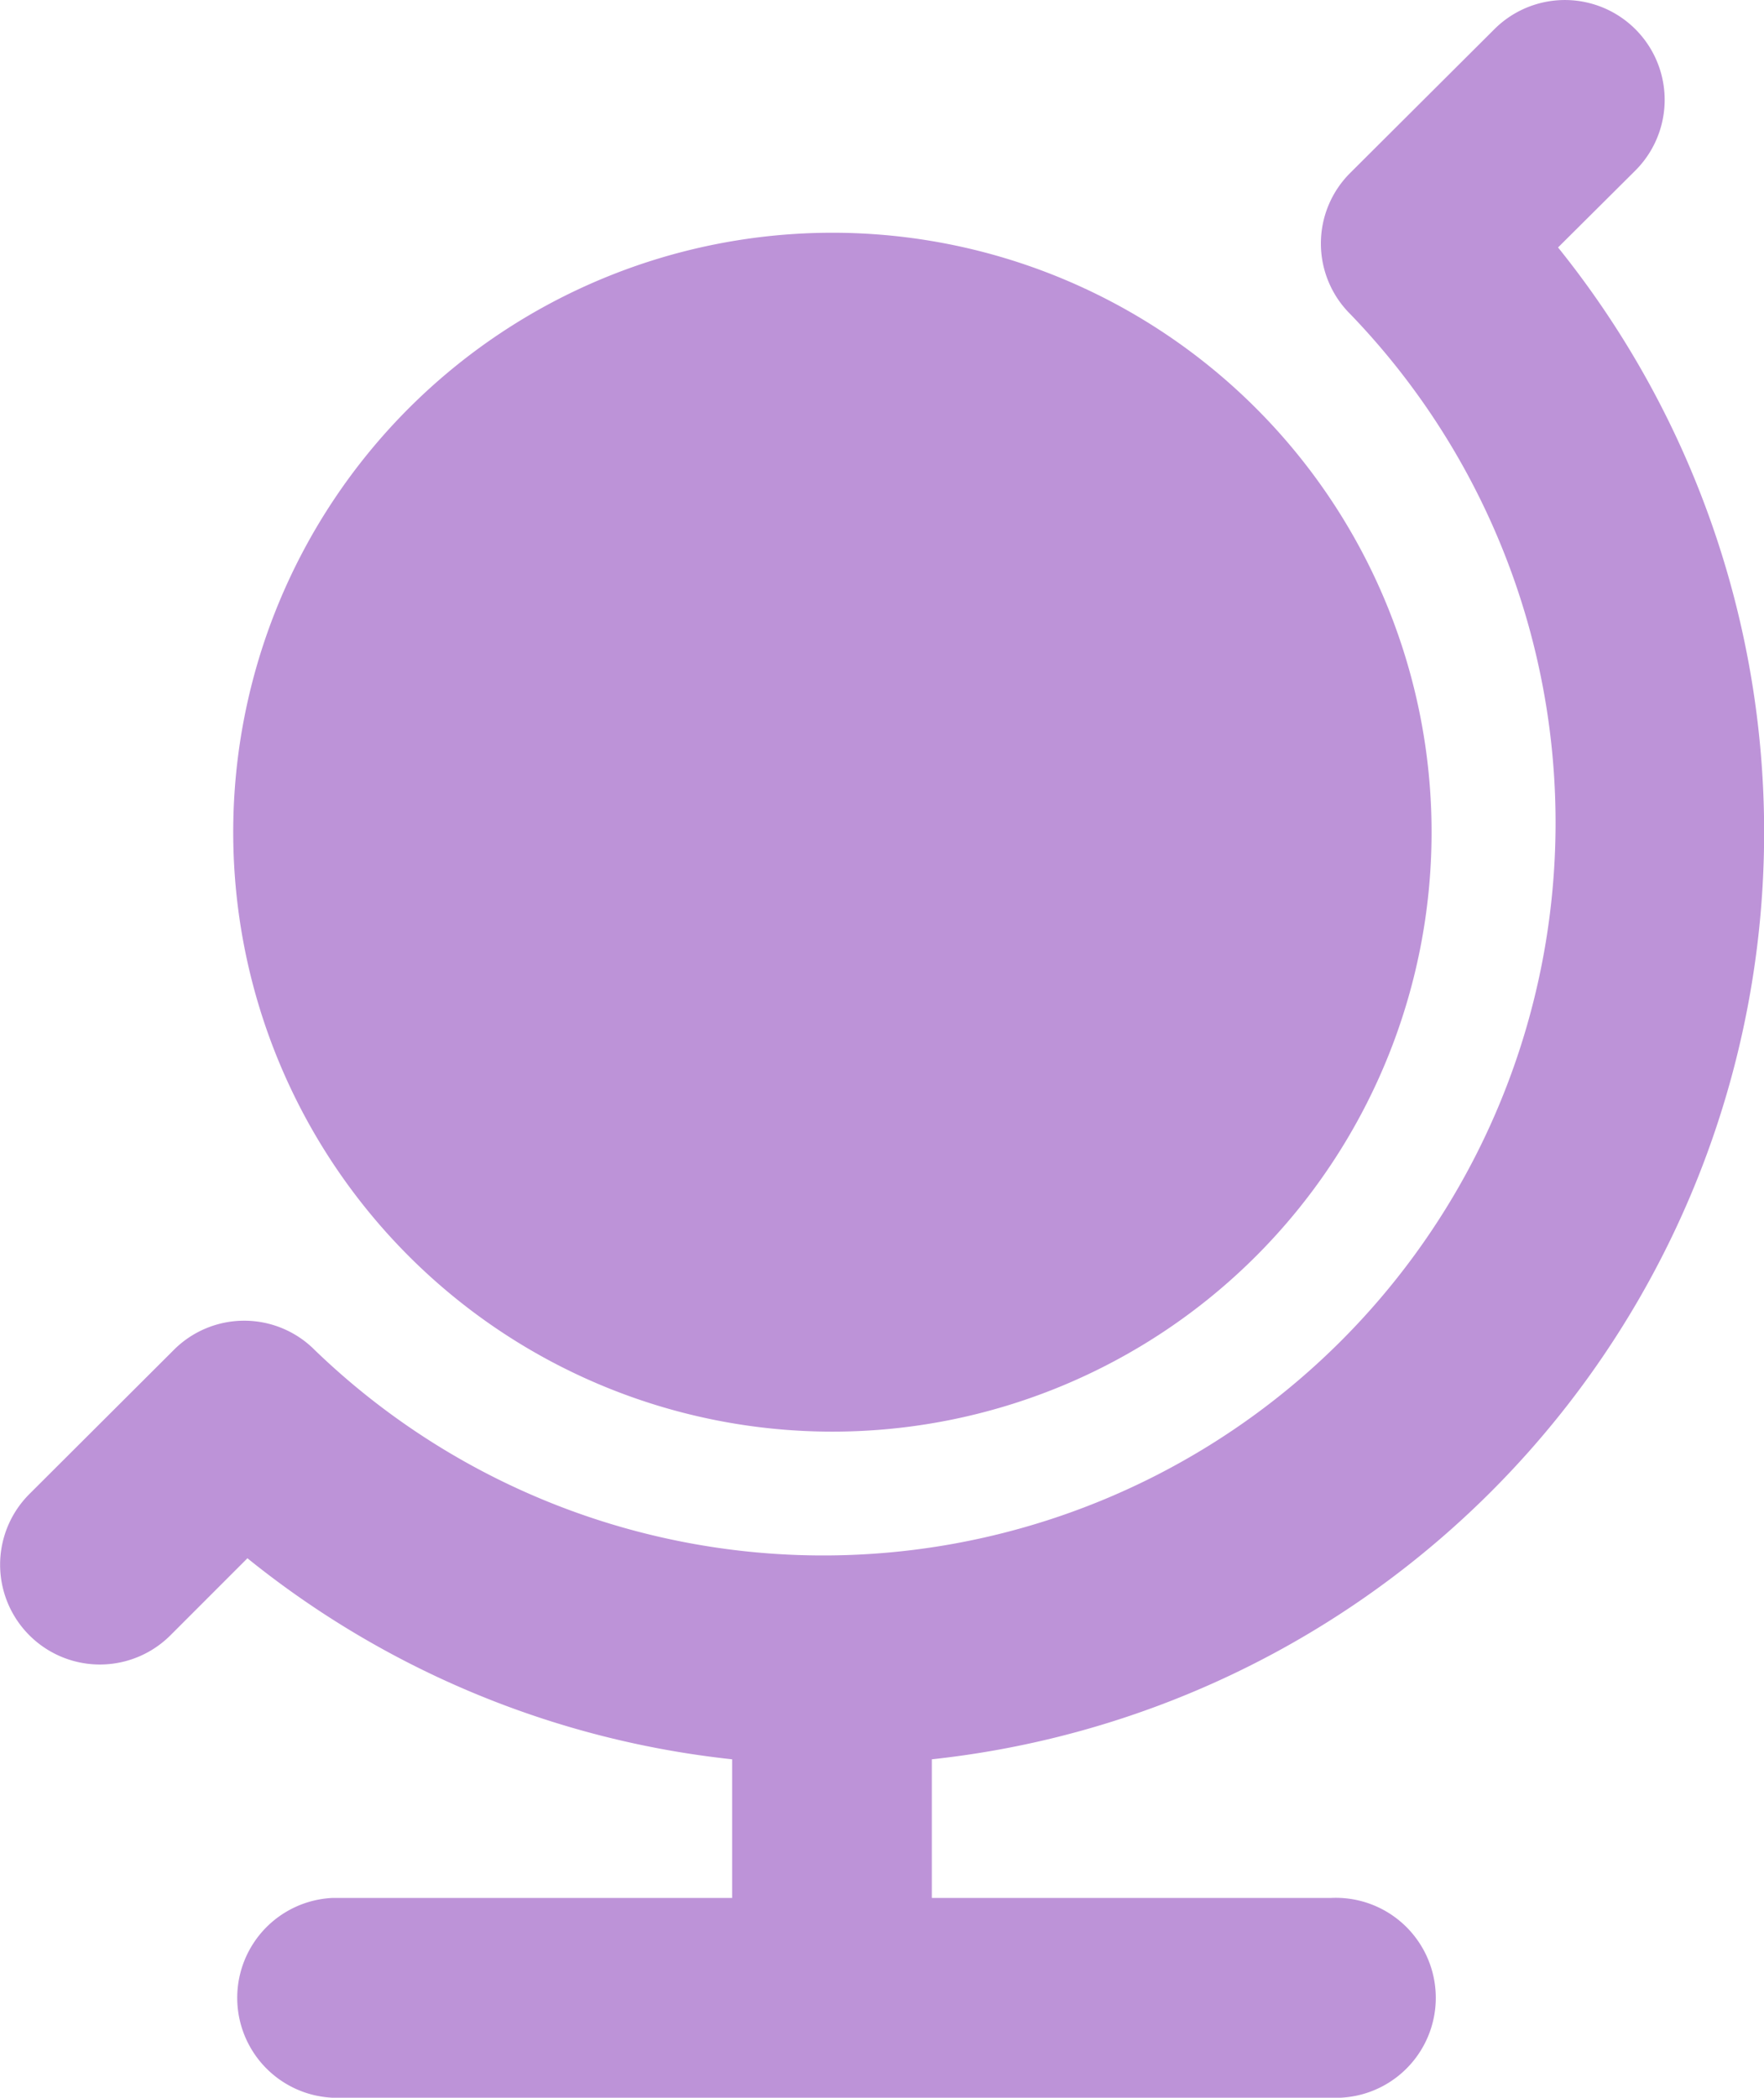<svg xmlns="http://www.w3.org/2000/svg" width="60" height="71.318" viewBox="0 0 60 71.318">
  <path id="globe-stand-solid" d="M8.948,58.883a3.393,3.393,0,0,0,4.8,4.8l2.618-2.618A31.609,31.609,0,0,0,32.852,67.9v4.713H19.265a3.4,3.4,0,0,0,0,6.793H53.232a3.4,3.4,0,1,0,0-6.793H39.645V67.9a31.7,31.7,0,0,0,21.3-51.4l2.632-2.618a3.393,3.393,0,0,0-4.8-4.8l-4.9,4.883a3.383,3.383,0,0,0,0,4.8A24.909,24.909,0,0,1,18.657,53.987a3.383,3.383,0,0,0-4.8,0ZM36.263,56.76a20.38,20.38,0,1,0-20.38-20.38A20.38,20.38,0,0,0,36.263,56.76Z" transform="translate(-7.95 -8.087)" fill="#bd93d8"/>
</svg>
